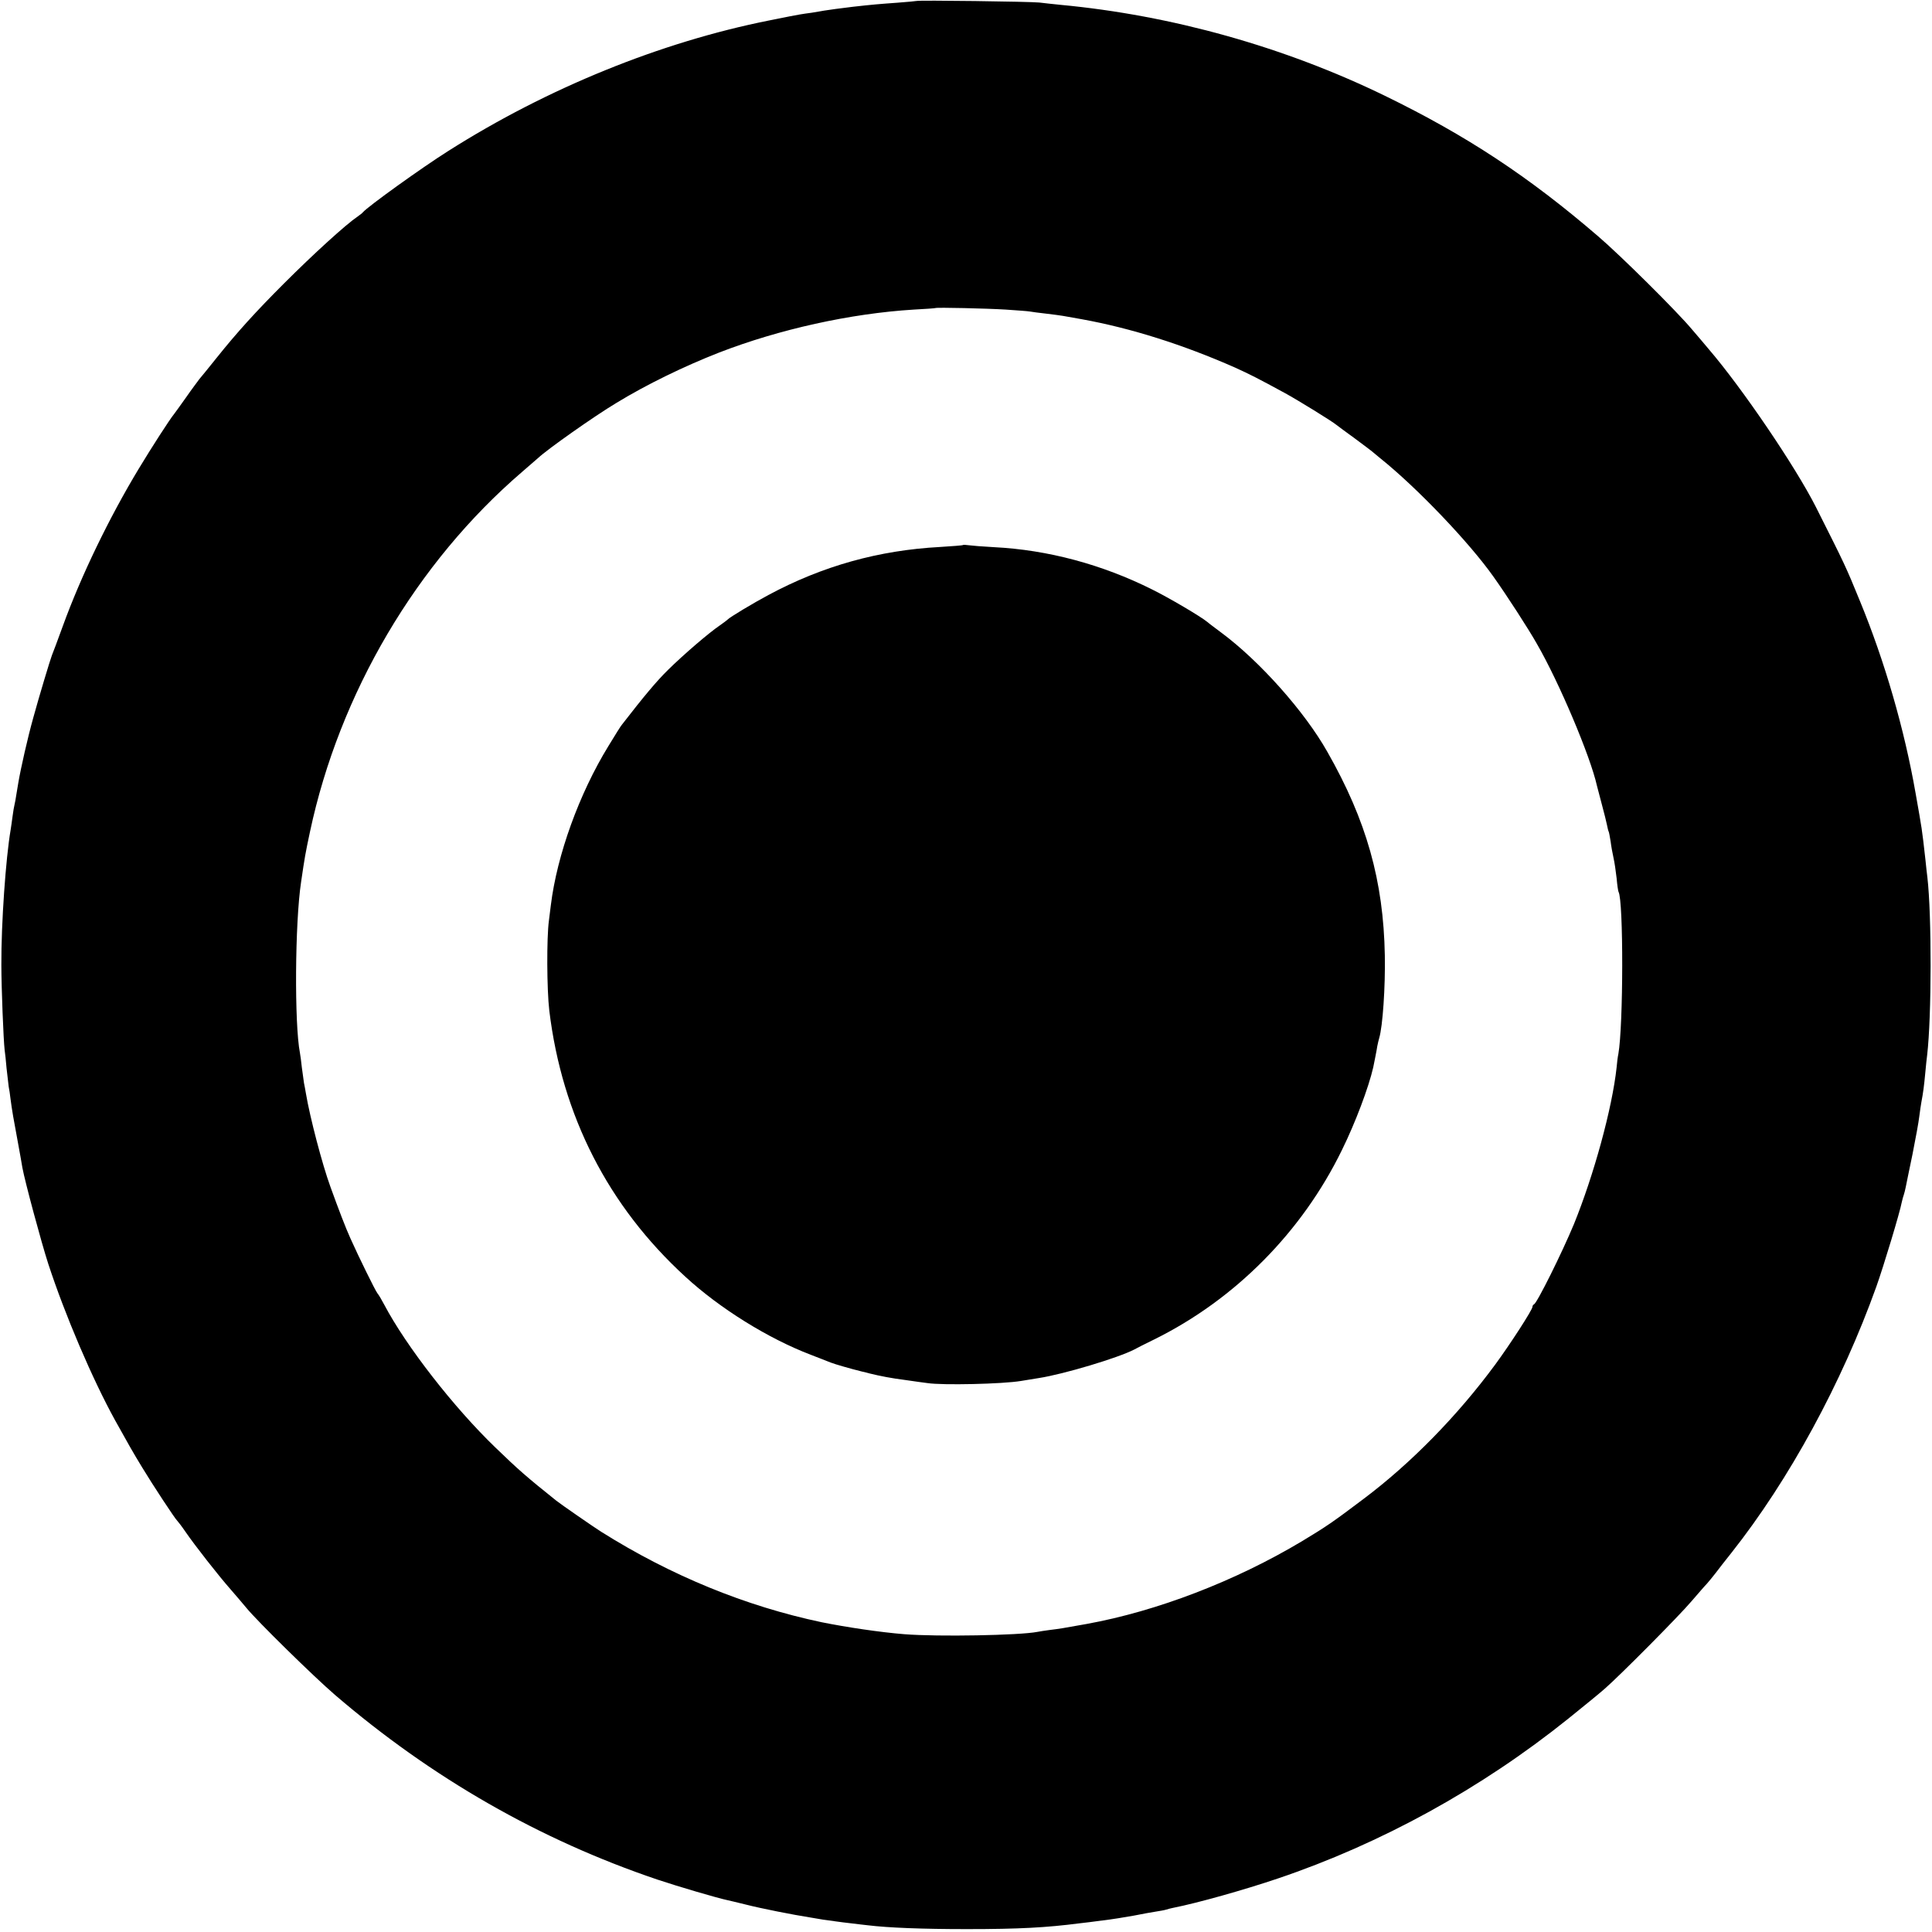 <?xml version="1.0" standalone="no"?>
<!DOCTYPE svg PUBLIC "-//W3C//DTD SVG 20010904//EN"
 "http://www.w3.org/TR/2001/REC-SVG-20010904/DTD/svg10.dtd">
<svg version="1.0" xmlns="http://www.w3.org/2000/svg"
 width="1001pt" height="1001pt" viewBox="0 0 1001 1001"
 preserveAspectRatio="xMidYMid meet">
<g transform="translate(0,1001) scale(0.1,-0.1)"
fill="#000000" stroke="none">
<path d="M4748 10005 c-2 -1 -46 -5 -98 -9 -97 -7 -133 -10 -230 -21 -73 -9
-120 -15 -150 -20 -14 -3 -43 -7 -65 -11 -47 -6 -80 -12 -115 -19 -14 -3 -61
-12 -105 -21 -562 -112 -1150 -351 -1662 -676 -138 -87 -416 -287 -443 -318
-3 -4 -14 -13 -26 -21 -62 -42 -229 -194 -384 -349 -144 -144 -242 -252 -346
-382 -41 -51 -82 -102 -91 -112 -8 -11 -40 -53 -69 -95 -30 -42 -57 -80 -62
-86 -23 -28 -117 -174 -184 -285 -152 -252 -298 -553 -393 -815 -26 -71 -51
-139 -56 -150 -9 -23 -66 -212 -97 -325 -29 -104 -64 -259 -77 -335 -2 -11 -6
-38 -10 -60 -3 -22 -8 -47 -10 -55 -2 -8 -7 -35 -10 -60 -3 -25 -8 -56 -10
-70 -25 -146 -49 -483 -48 -700 0 -114 11 -392 17 -440 2 -14 7 -56 10 -95 4
-38 9 -81 11 -95 3 -14 7 -41 9 -60 8 -62 17 -113 38 -225 11 -60 22 -121 24
-135 13 -71 98 -387 134 -498 87 -266 229 -598 347 -812 70 -126 91 -163 139
-242 55 -91 172 -269 183 -278 3 -3 22 -27 41 -55 50 -73 174 -231 235 -300
29 -33 65 -76 81 -95 57 -70 351 -358 459 -451 502 -431 1061 -751 1670 -957
104 -35 315 -97 364 -107 9 -2 52 -12 96 -23 78 -20 245 -53 335 -67 25 -4 54
-9 65 -11 38 -5 90 -13 145 -19 30 -4 69 -8 85 -10 106 -13 285 -20 515 -20
269 0 413 8 583 30 21 2 75 9 120 15 45 5 118 17 162 25 44 9 96 18 115 21 19
3 43 7 52 10 9 3 25 7 35 9 131 26 368 93 543 152 536 181 1054 466 1505 828
77 62 163 132 190 156 80 70 385 377 450 454 33 38 68 79 79 90 10 11 30 36
45 55 14 19 51 66 82 105 299 378 572 880 751 1380 38 107 122 385 131 435 3
14 8 32 11 40 3 8 7 26 10 40 3 14 18 90 35 170 16 80 32 168 35 195 4 28 8
61 11 75 9 47 14 85 20 150 3 36 8 79 10 95 23 198 24 721 1 920 -2 17 -7 57
-10 90 -19 169 -17 152 -51 345 -58 332 -160 684 -288 995 -74 181 -76 185
-229 489 -106 209 -380 613 -553 815 -22 26 -62 74 -90 106 -77 92 -368 381
-485 481 -359 309 -682 522 -1105 728 -520 253 -1104 417 -1680 471 -38 4 -88
9 -110 12 -44 5 -632 13 -637 8z m463 -1599 c58 -4 115 -8 125 -10 10 -2 48
-7 84 -11 90 -11 85 -11 185 -29 254 -46 523 -131 793 -250 79 -36 115 -54
262 -134 62 -34 243 -145 265 -164 5 -4 48 -36 95 -70 47 -35 90 -67 96 -73 7
-5 22 -19 35 -29 191 -153 461 -436 587 -614 69 -97 181 -270 225 -348 115
-199 277 -582 311 -735 3 -13 15 -58 26 -99 11 -41 23 -88 26 -104 3 -16 7
-32 9 -35 2 -4 6 -27 10 -51 3 -25 10 -63 15 -85 5 -22 12 -69 16 -105 3 -36
8 -68 10 -71 26 -45 25 -694 -1 -840 -3 -13 -7 -44 -9 -69 -23 -213 -118 -558
-221 -812 -61 -147 -191 -409 -207 -416 -5 -2 -8 -8 -8 -13 0 -15 -115 -193
-193 -299 -196 -266 -437 -512 -682 -696 -163 -123 -193 -143 -317 -218 -347
-208 -754 -364 -1118 -430 -127 -23 -141 -25 -190 -31 -25 -3 -54 -8 -65 -10
-91 -18 -515 -26 -690 -12 -125 10 -299 36 -428 62 -393 83 -780 241 -1141
468 -31 19 -216 147 -234 162 -155 124 -196 160 -315 275 -215 207 -462 524
-576 740 -13 25 -29 52 -36 60 -12 16 -97 189 -139 283 -25 55 -61 149 -104
268 -42 115 -106 359 -127 484 -3 17 -7 41 -10 54 -2 13 -7 49 -11 80 -3 31
-8 65 -10 76 -29 149 -26 674 6 885 19 130 22 147 46 260 153 719 552 1395
1099 1865 38 33 76 66 83 72 49 46 290 216 405 285 157 96 353 191 532 261
312 121 682 203 1010 223 61 3 111 7 112 8 5 4 269 -2 364 -8z"/>
<path d="M4989 7186 c-2 -2 -56 -6 -119 -10 -316 -17 -608 -98 -889 -249 -77
-41 -202 -116 -211 -127 -3 -3 -21 -17 -40 -30 -59 -40 -191 -154 -269 -231
-61 -60 -125 -137 -239 -284 -5 -5 -36 -55 -70 -111 -151 -246 -266 -564 -298
-824 -2 -19 -7 -55 -10 -80 -12 -87 -11 -357 2 -466 66 -545 305 -1013 705
-1379 178 -164 429 -320 649 -404 47 -18 94 -37 105 -41 20 -8 103 -32 160
-46 17 -4 35 -8 40 -10 57 -14 114 -25 185 -34 47 -7 99 -14 115 -16 77 -12
390 -5 485 11 14 2 55 9 92 15 130 20 412 105 495 148 10 6 56 29 103 52 419
207 766 557 973 982 69 140 138 323 162 428 3 15 18 88 21 110 3 14 7 33 10
42 18 60 32 264 29 428 -7 386 -95 699 -298 1055 -118 209 -351 470 -549 617
-29 22 -62 46 -72 55 -35 29 -198 125 -287 169 -260 130 -541 205 -819 219
-58 3 -117 8 -131 10 -15 2 -28 3 -30 1z"/>
</g>
</svg>
